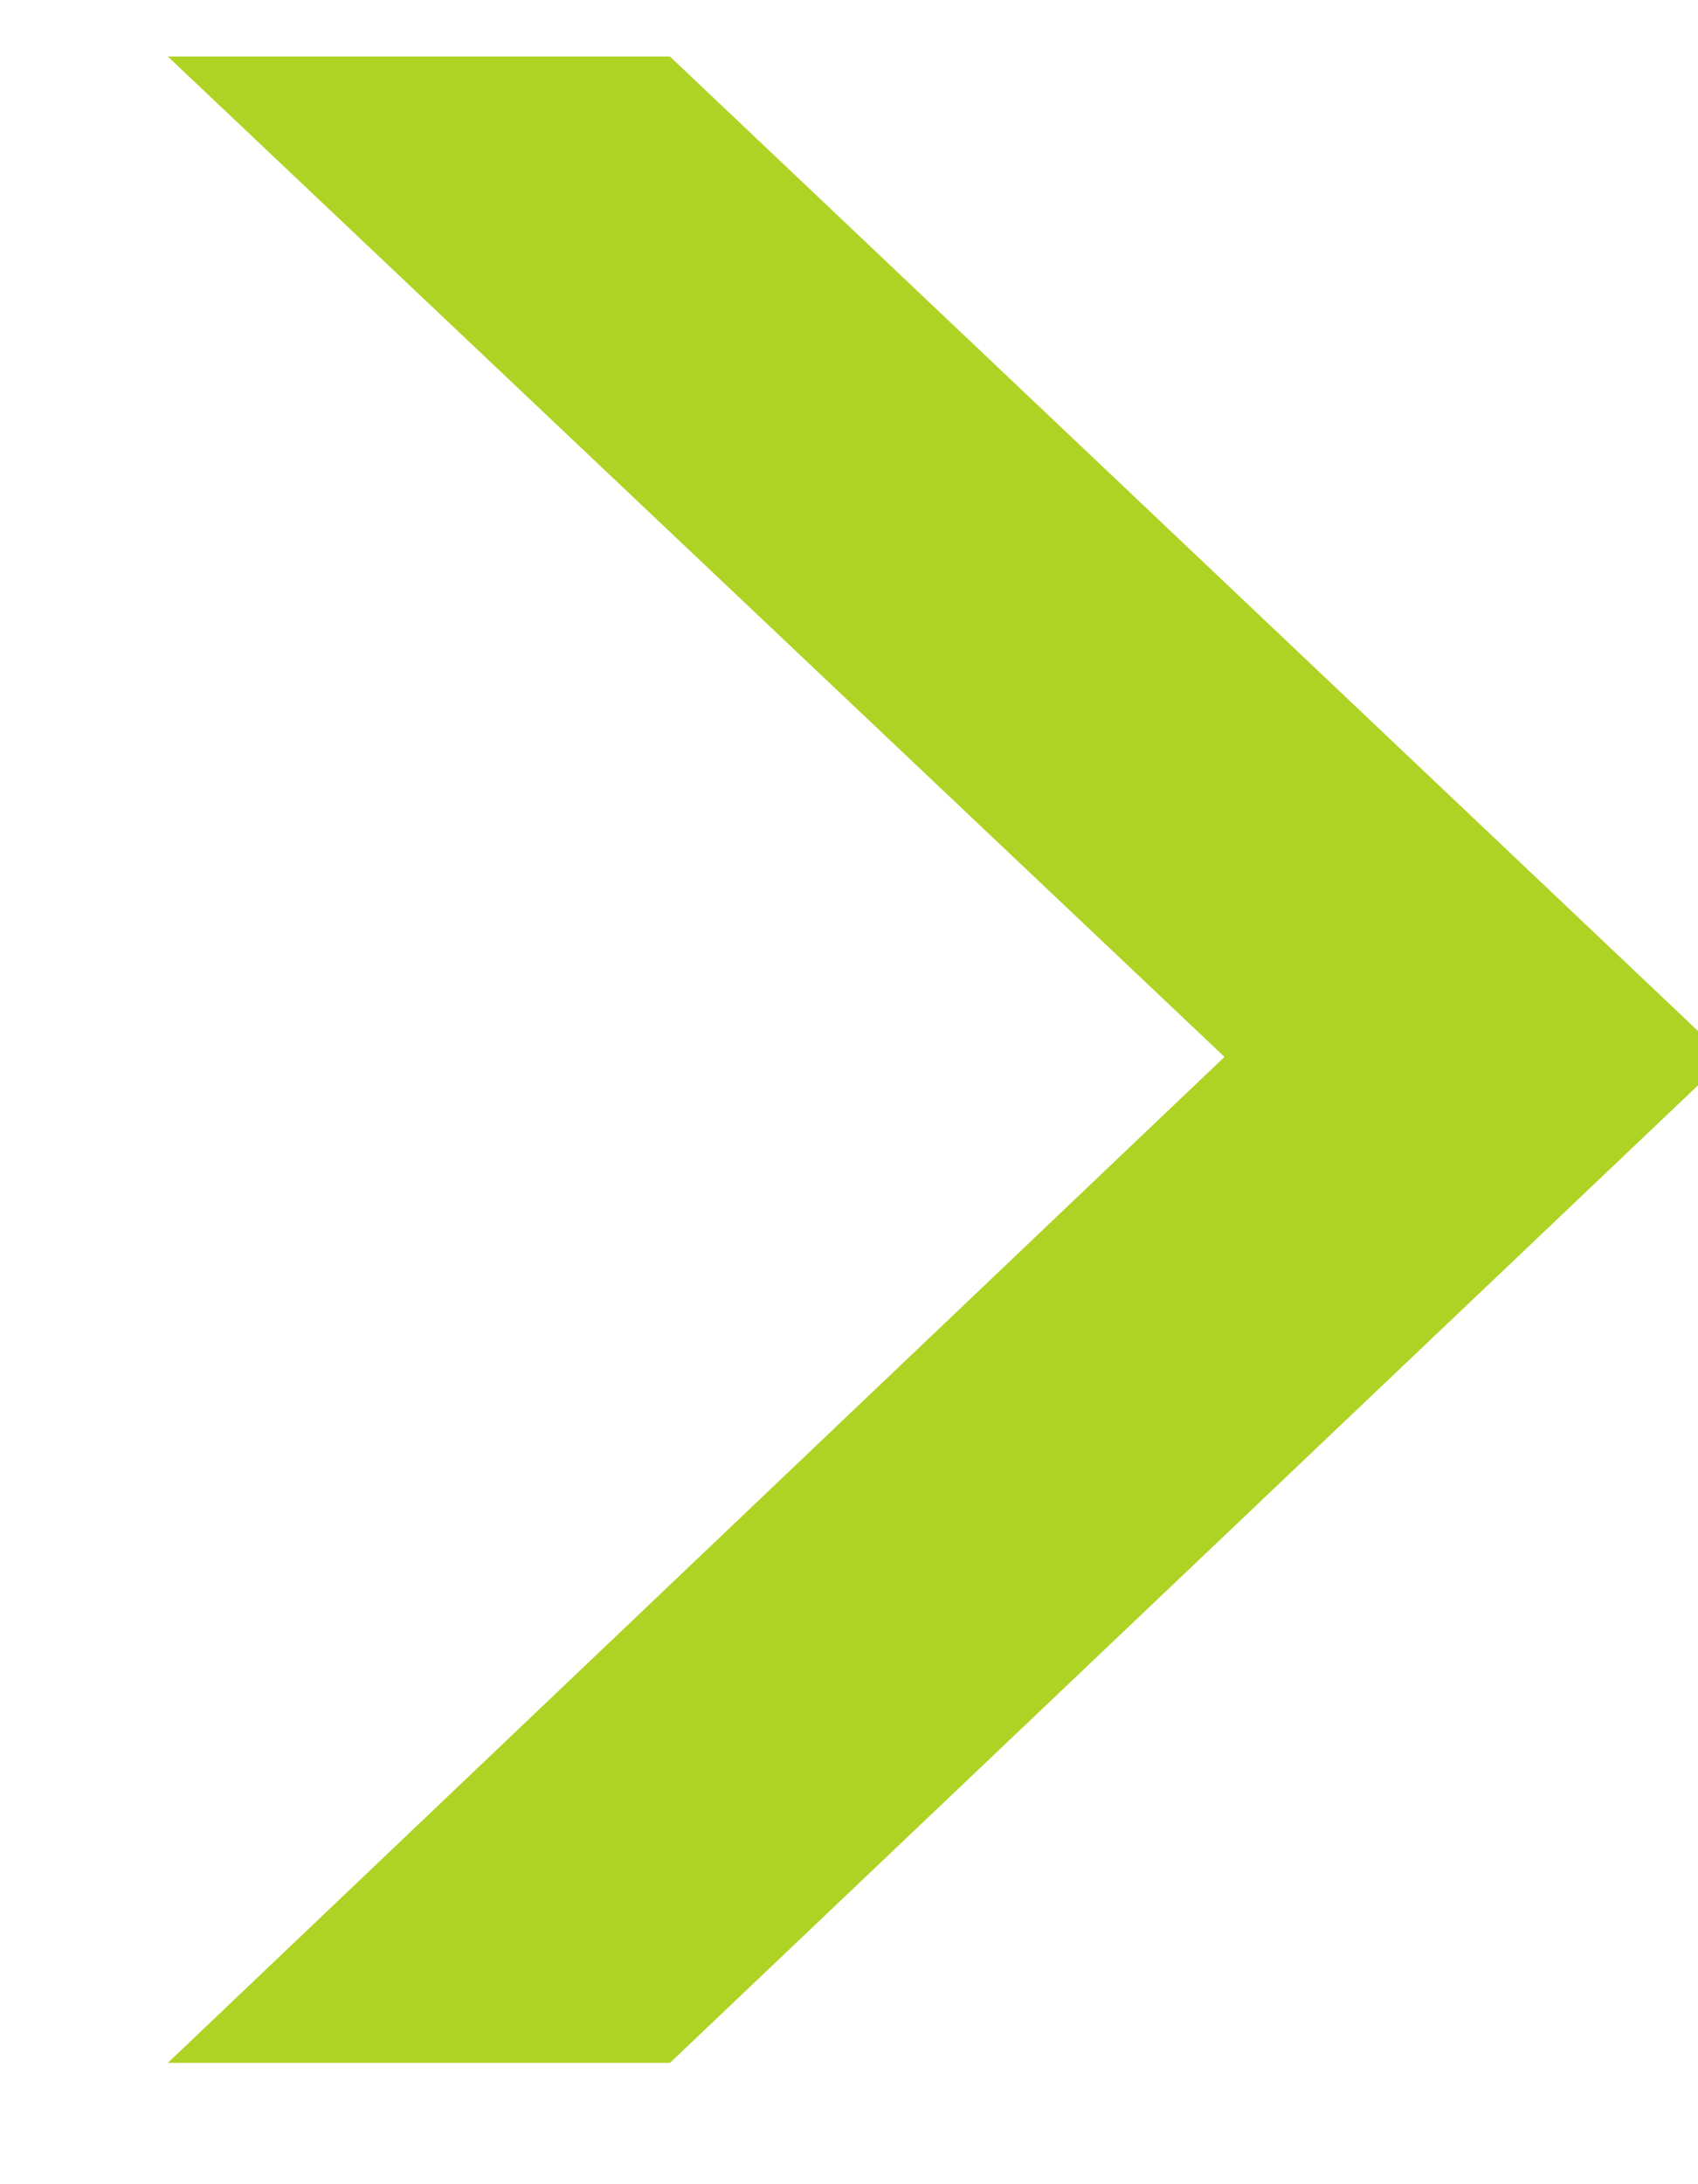 <svg xmlns="http://www.w3.org/2000/svg" width="7" height="9" viewBox="0 0 7 9">
  <defs>
    <style>
      .cls-1 {
        fill: #aed324;
        fill-rule: evenodd;
      }
    </style>
  </defs>
  <path id="_" data-name="&gt;" class="cls-1" d="M5.048,4.355L0.692,8.5h2.07l4.356-4.14L2.762,0.233H0.692Z"/>
</svg>
